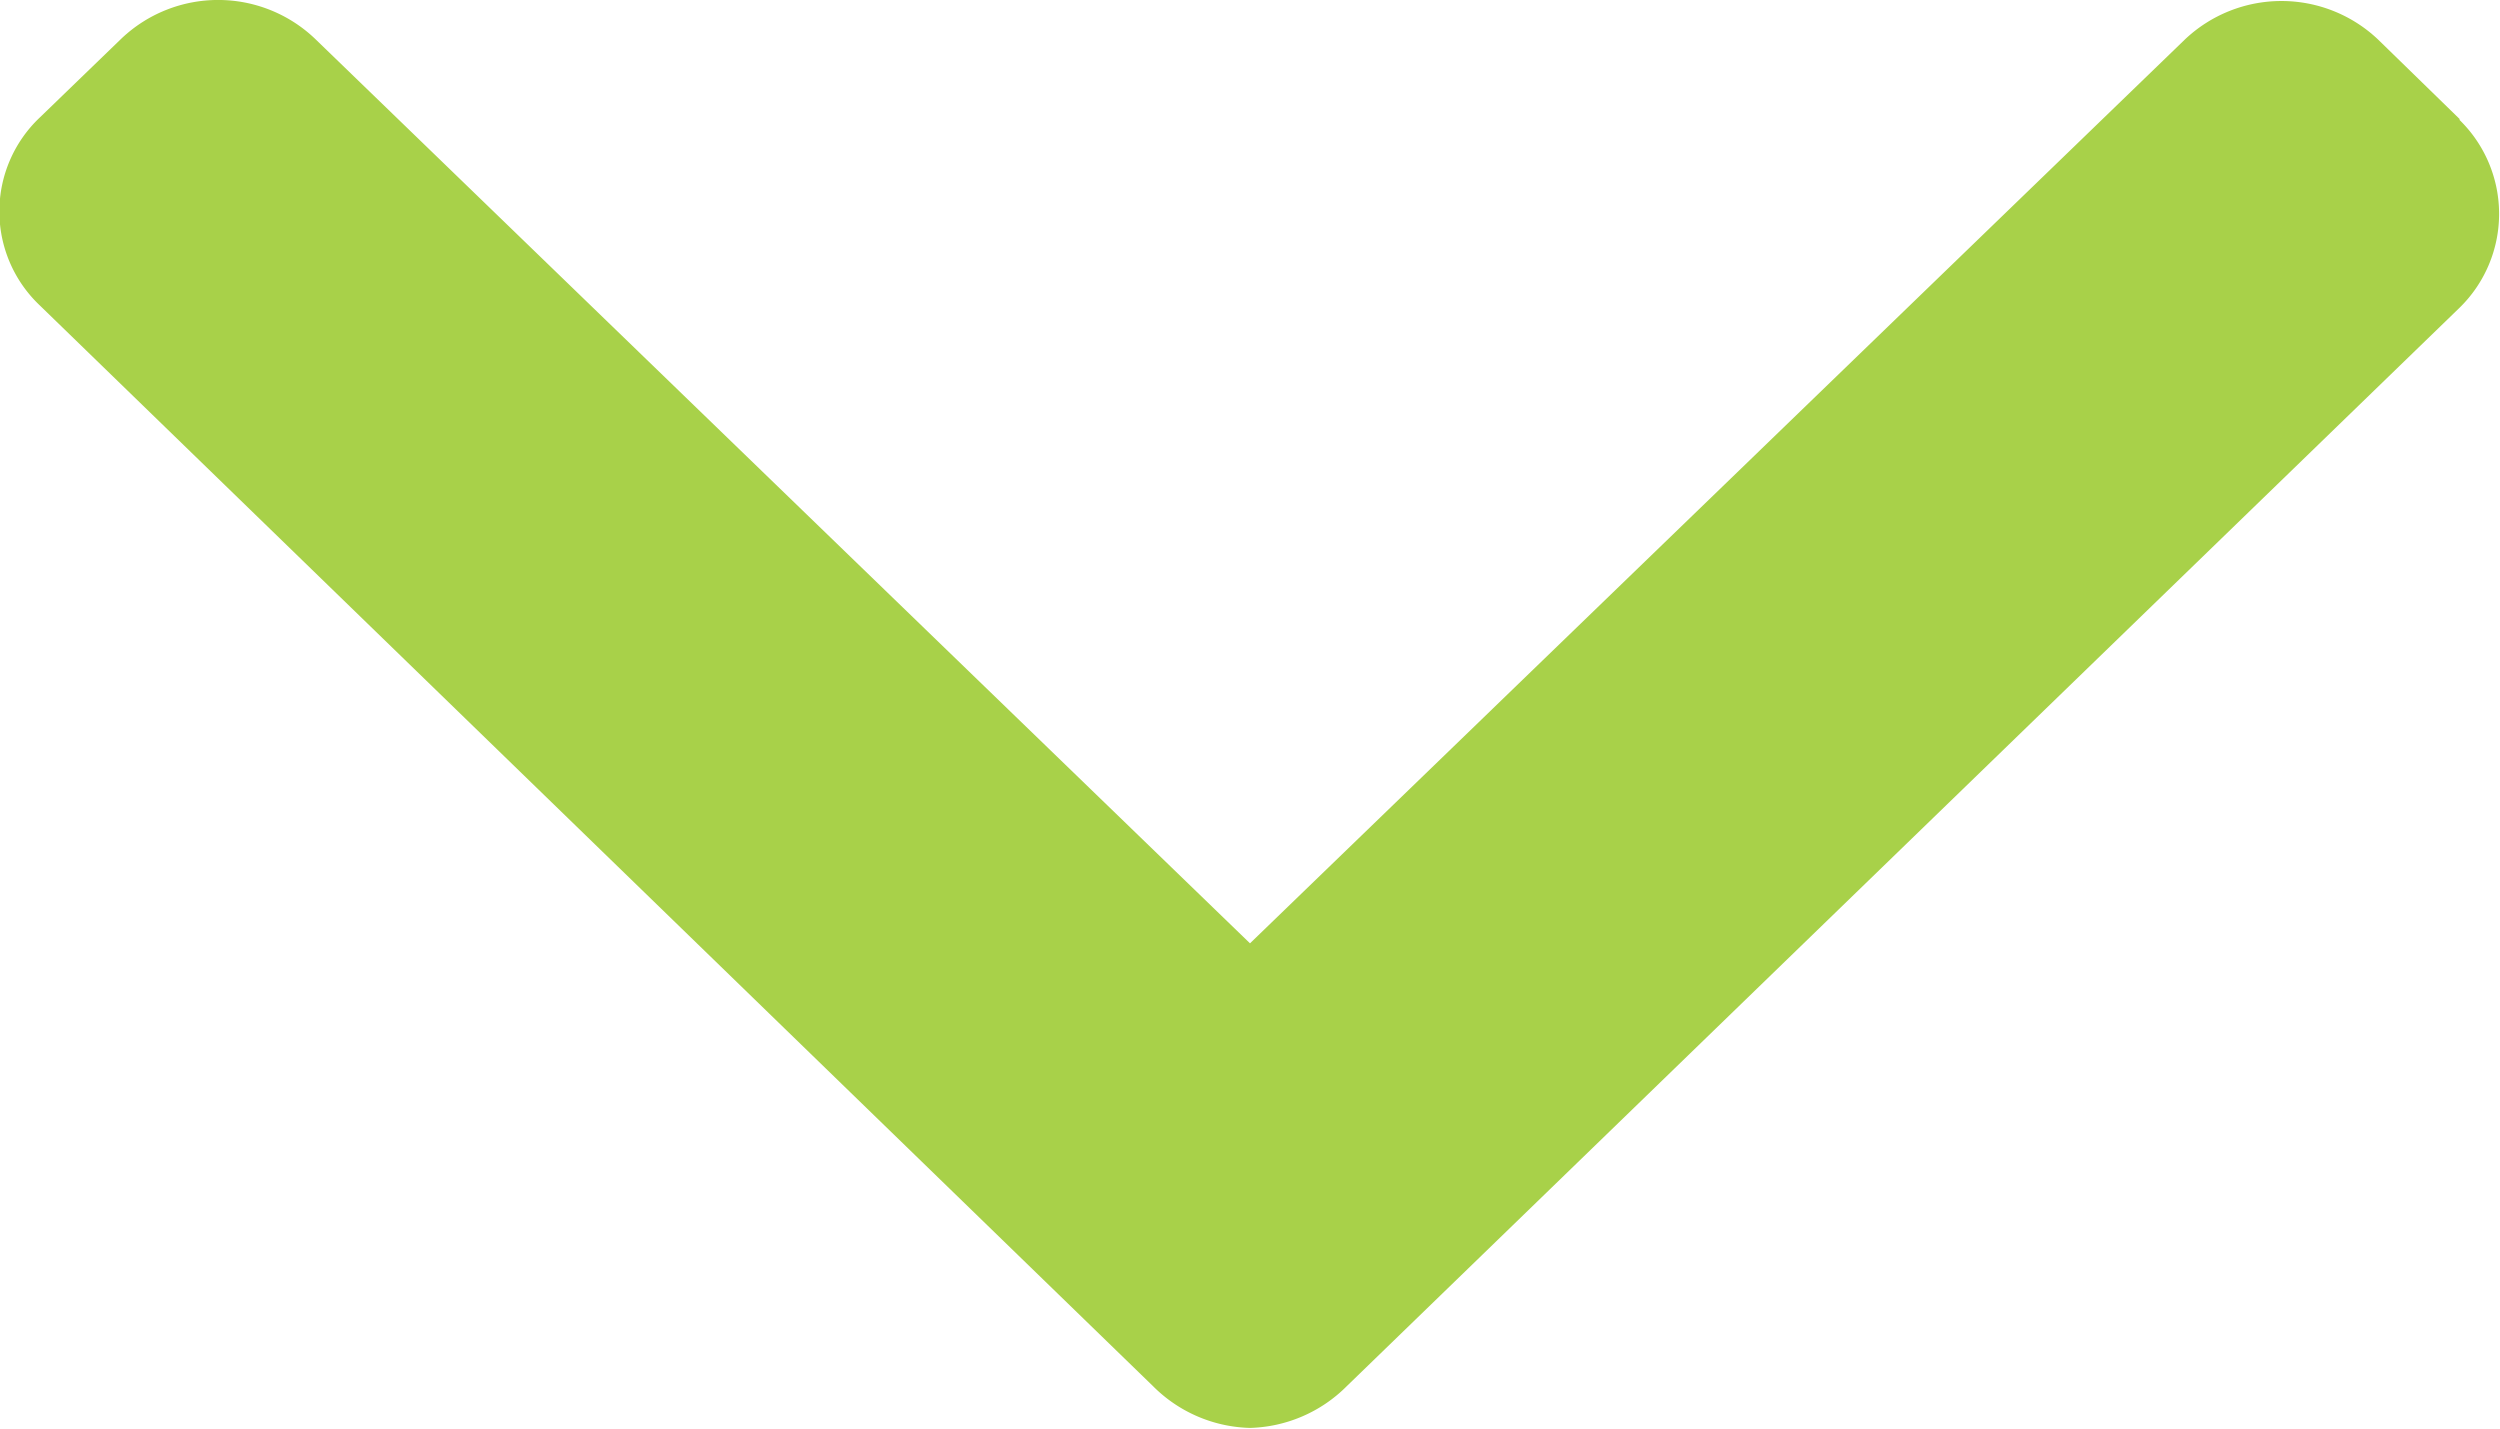 <svg xmlns="http://www.w3.org/2000/svg" width="12" height="6.857" viewBox="0 0 12 6.857">
    <g id="down-arrow_1_" data-name="down-arrow (1)" transform="translate(-2.698 -103.473)">
      <g id="Group_399" data-name="Group 399" transform="translate(2.698 103.473)">
        <path id="Path_351" data-name="Path 351" d="M11.808,101.271l-.393-.383a.674.674,0,0,0-.928,0L6,105.226l-4.489-4.343a.674.674,0,0,0-.928,0l-.393.38a.621.621,0,0,0,0,.9l5.345,5.189a.681.681,0,0,0,.465.2H6a.681.681,0,0,0,.464-.2l5.34-5.175a.63.63,0,0,0,0-.905Z" transform="translate(0 -100.698)" fill="#A8D149"/>
      </g>
    </g>
  </svg>